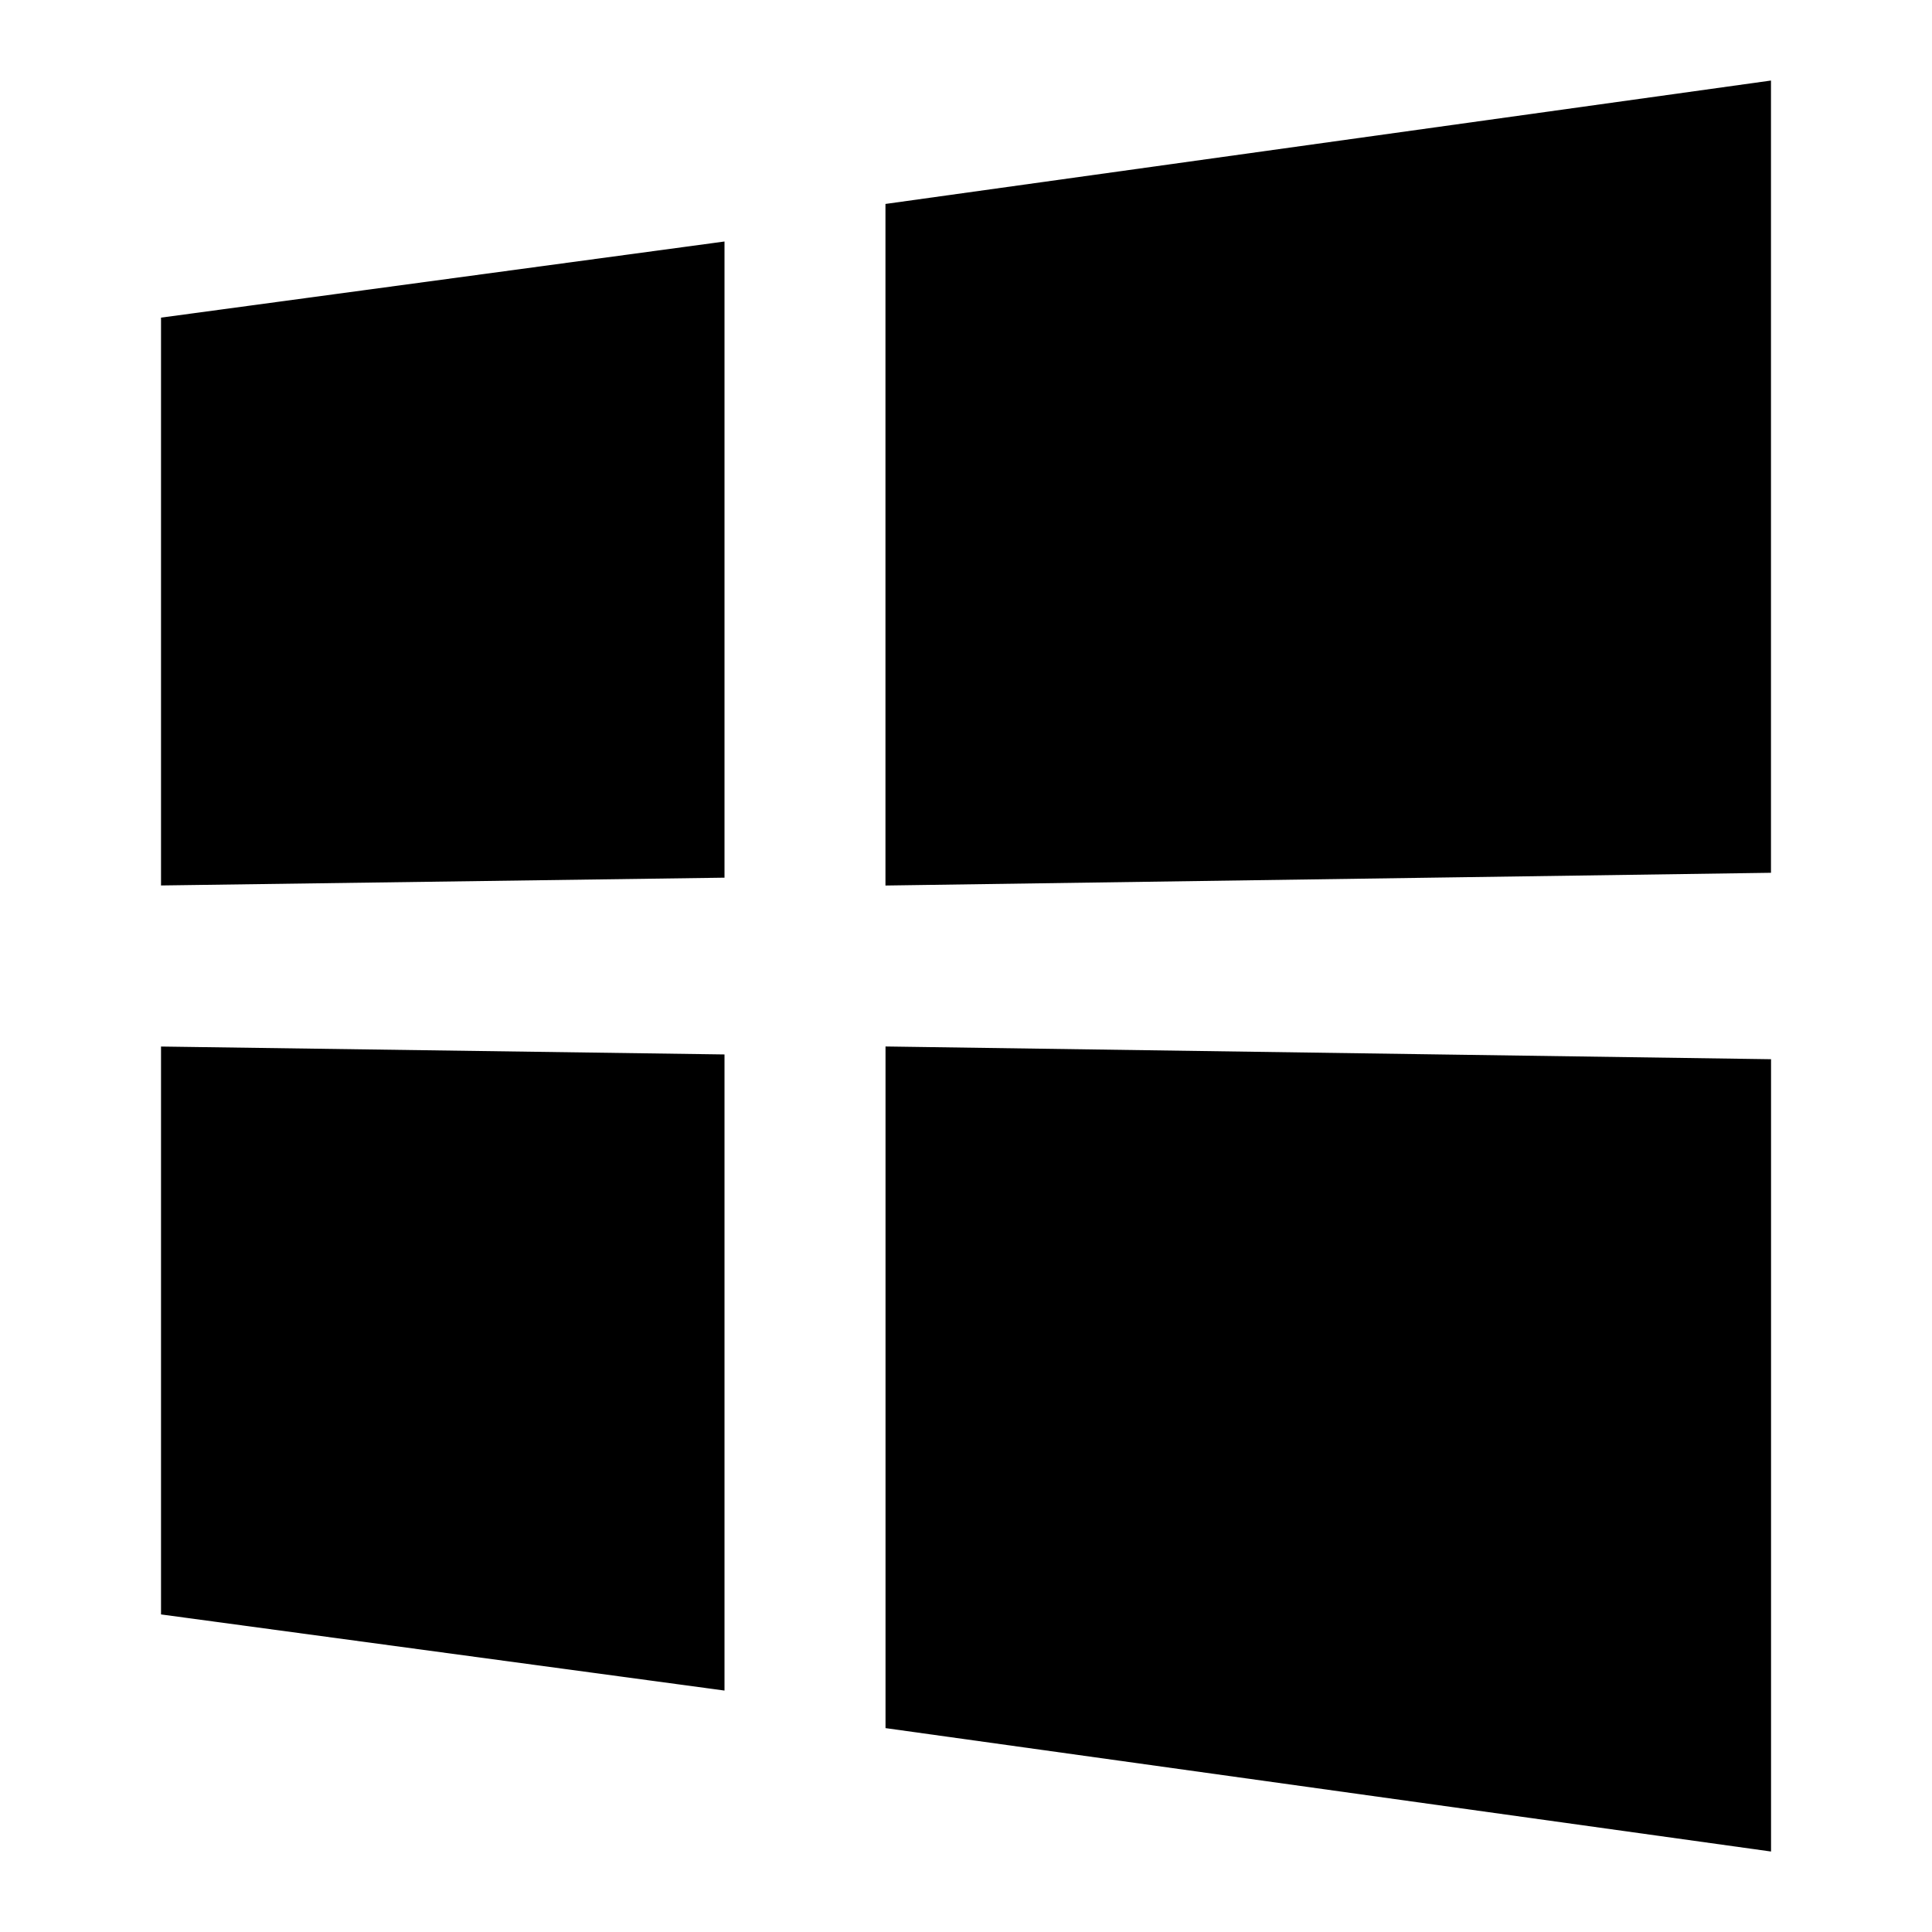 <svg xmlns="http://www.w3.org/2000/svg" width="32" height="32" viewBox="0 0 32 32"><path d="M29.333 1.333v13.123l-14.667.211V3.378l14.667-2.044zM2.667 5.261L12 4v10.537l-9.333.129V5.261zm12 23.36V17.333l14.667.211v13.123l-14.667-2.044zm-12-1.882v-9.405l9.333.131v10.536L2.667 26.74z"/></svg>